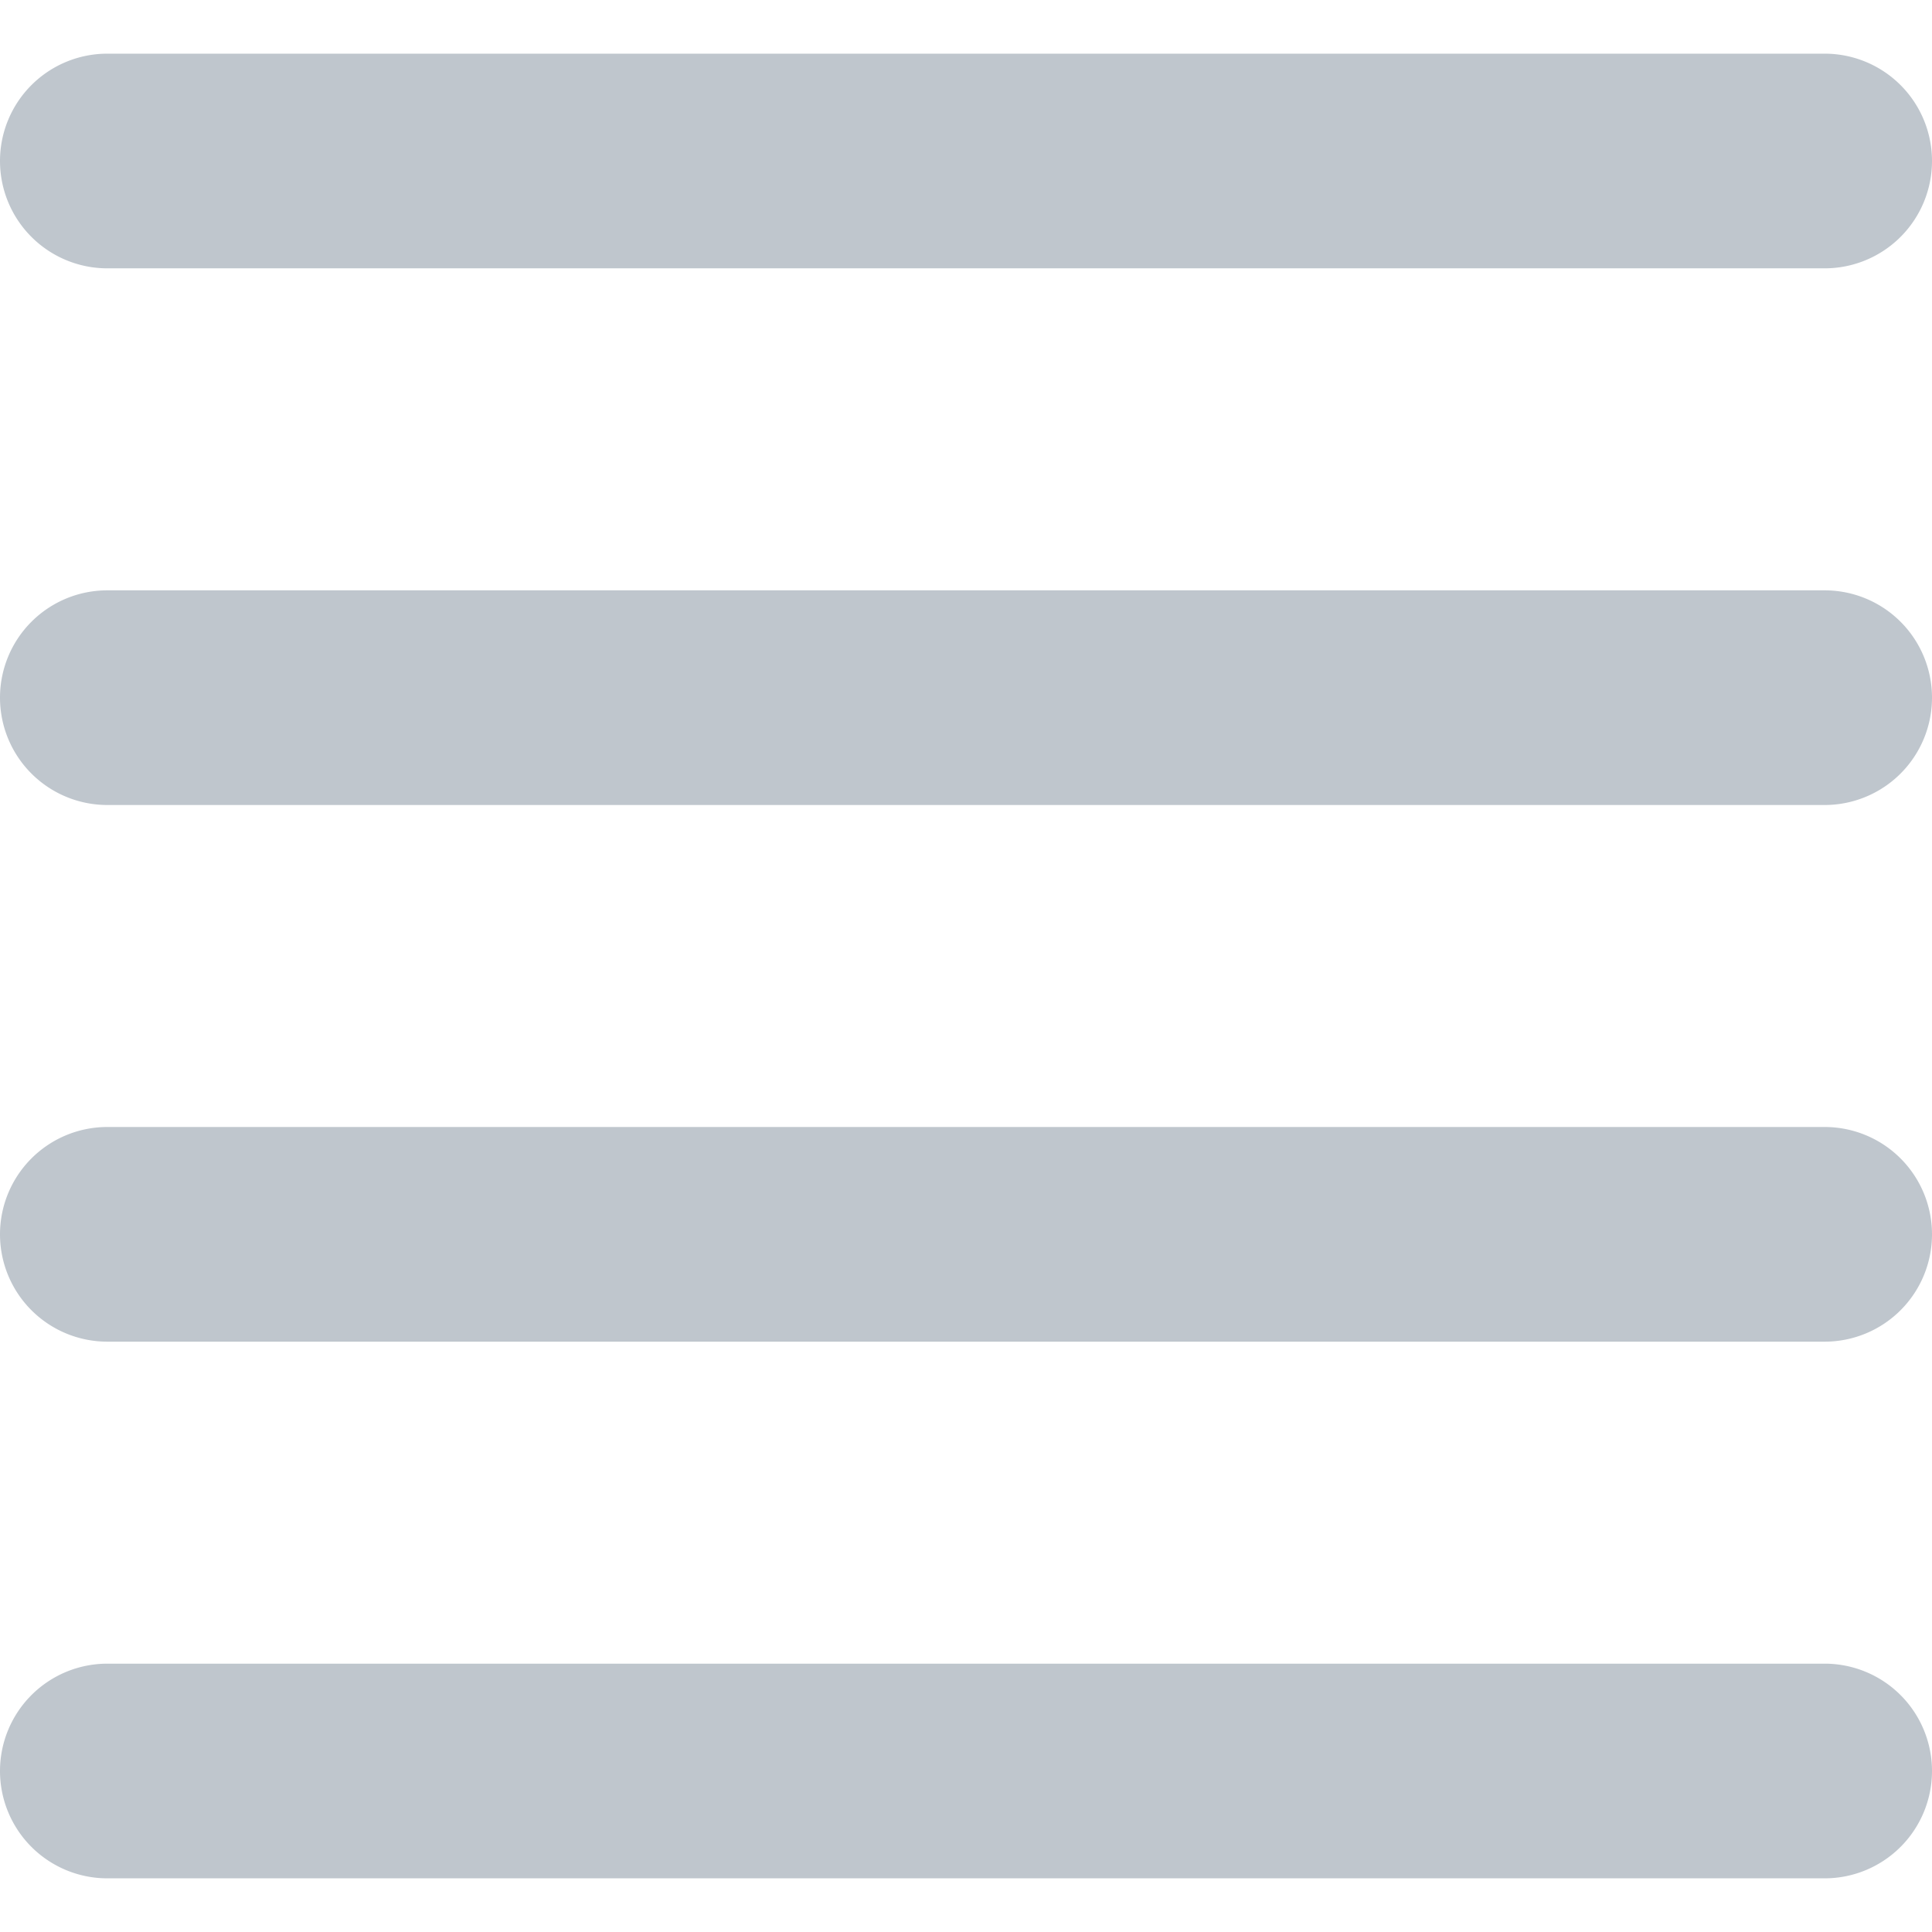 <svg xmlns="http://www.w3.org/2000/svg" width="18" height="18" viewBox="0 0 18 18">
  <g id="details-off" transform="translate(-616 -1901)">
    <rect id="Rectangle_1719" data-name="Rectangle 1719" width="18" height="18" transform="translate(616 1919) rotate(-90)" fill="none"/>
    <path id="details" d="M-397,66V50a1,1,0,0,1,1-1,1,1,0,0,1,1,1V66a1,1,0,0,1-1,1A1,1,0,0,1-397,66Zm-5,0V50a1,1,0,0,1,1-1,1,1,0,0,1,1,1V66a1,1,0,0,1-1,1A1,1,0,0,1-402,66Zm-5,0V50a1,1,0,0,1,1-1,1,1,0,0,1,1,1V66a1,1,0,0,1-1,1A1,1,0,0,1-407,66Zm-5,0V50a1,1,0,0,1,1-1,1,1,0,0,1,1,1V66a1,1,0,0,1-1,1A1,1,0,0,1-412,66Z" transform="translate(567 1506.5) rotate(-90)" fill="#bfc6cd"/>
  </g>
</svg>
